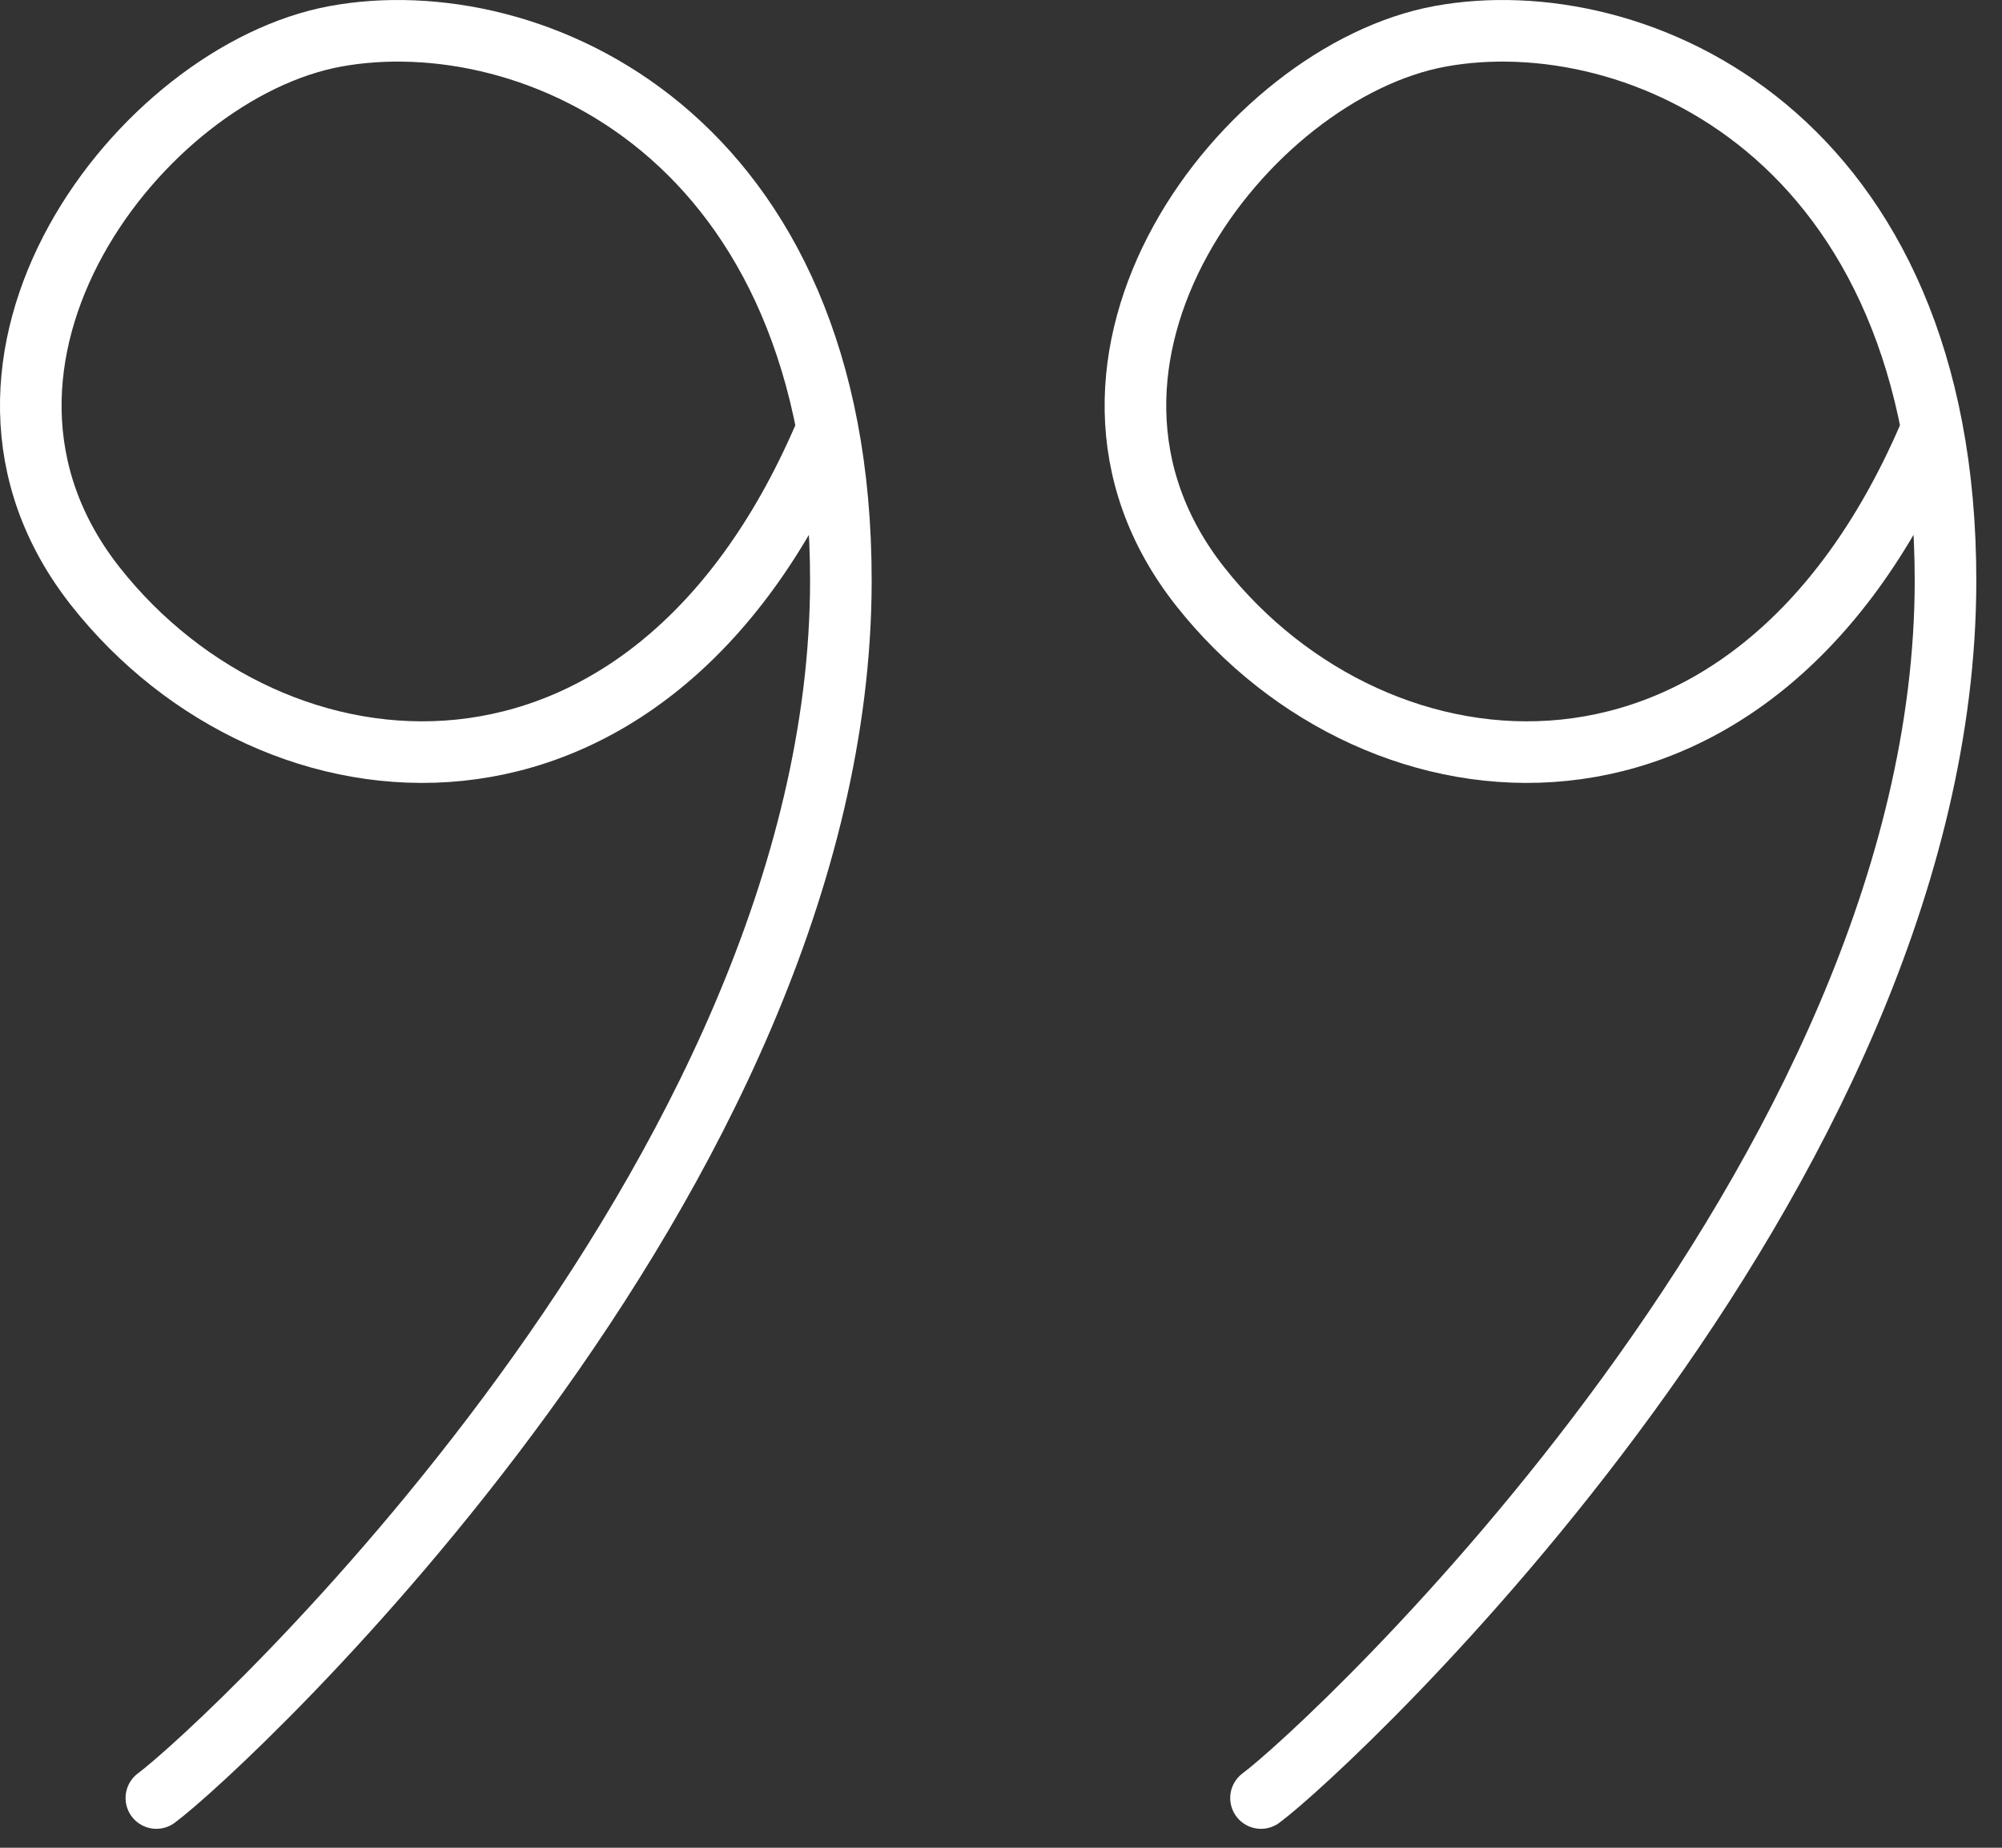 <svg width="65" height="60" viewBox="0 0 65 60" fill="none" xmlns="http://www.w3.org/2000/svg">
<rect x="0" y="0" width="65" height="60" fill="#333333" stroke="none"/>
<path d="M26.742 14.202C20.981 27.516 8.882 26.358 3.11 19.056C-2.661 11.755 4.561 2.336 10.898 1.178C17.236 0.02 27.318 4.362 27.301 18.881C27.277 38.224 7.275 56.757 5.077 58.385" stroke="white" stroke-width="2" stroke-linecap="round"/>
<path d="M62.607 14.202C56.846 27.516 44.747 26.358 38.975 19.056C33.204 11.755 40.426 2.336 46.763 1.178C53.101 0.02 63.184 4.362 63.166 18.881C63.143 38.224 43.14 56.757 40.942 58.385" stroke="white" stroke-width="2" stroke-linecap="round"/>
</svg>
